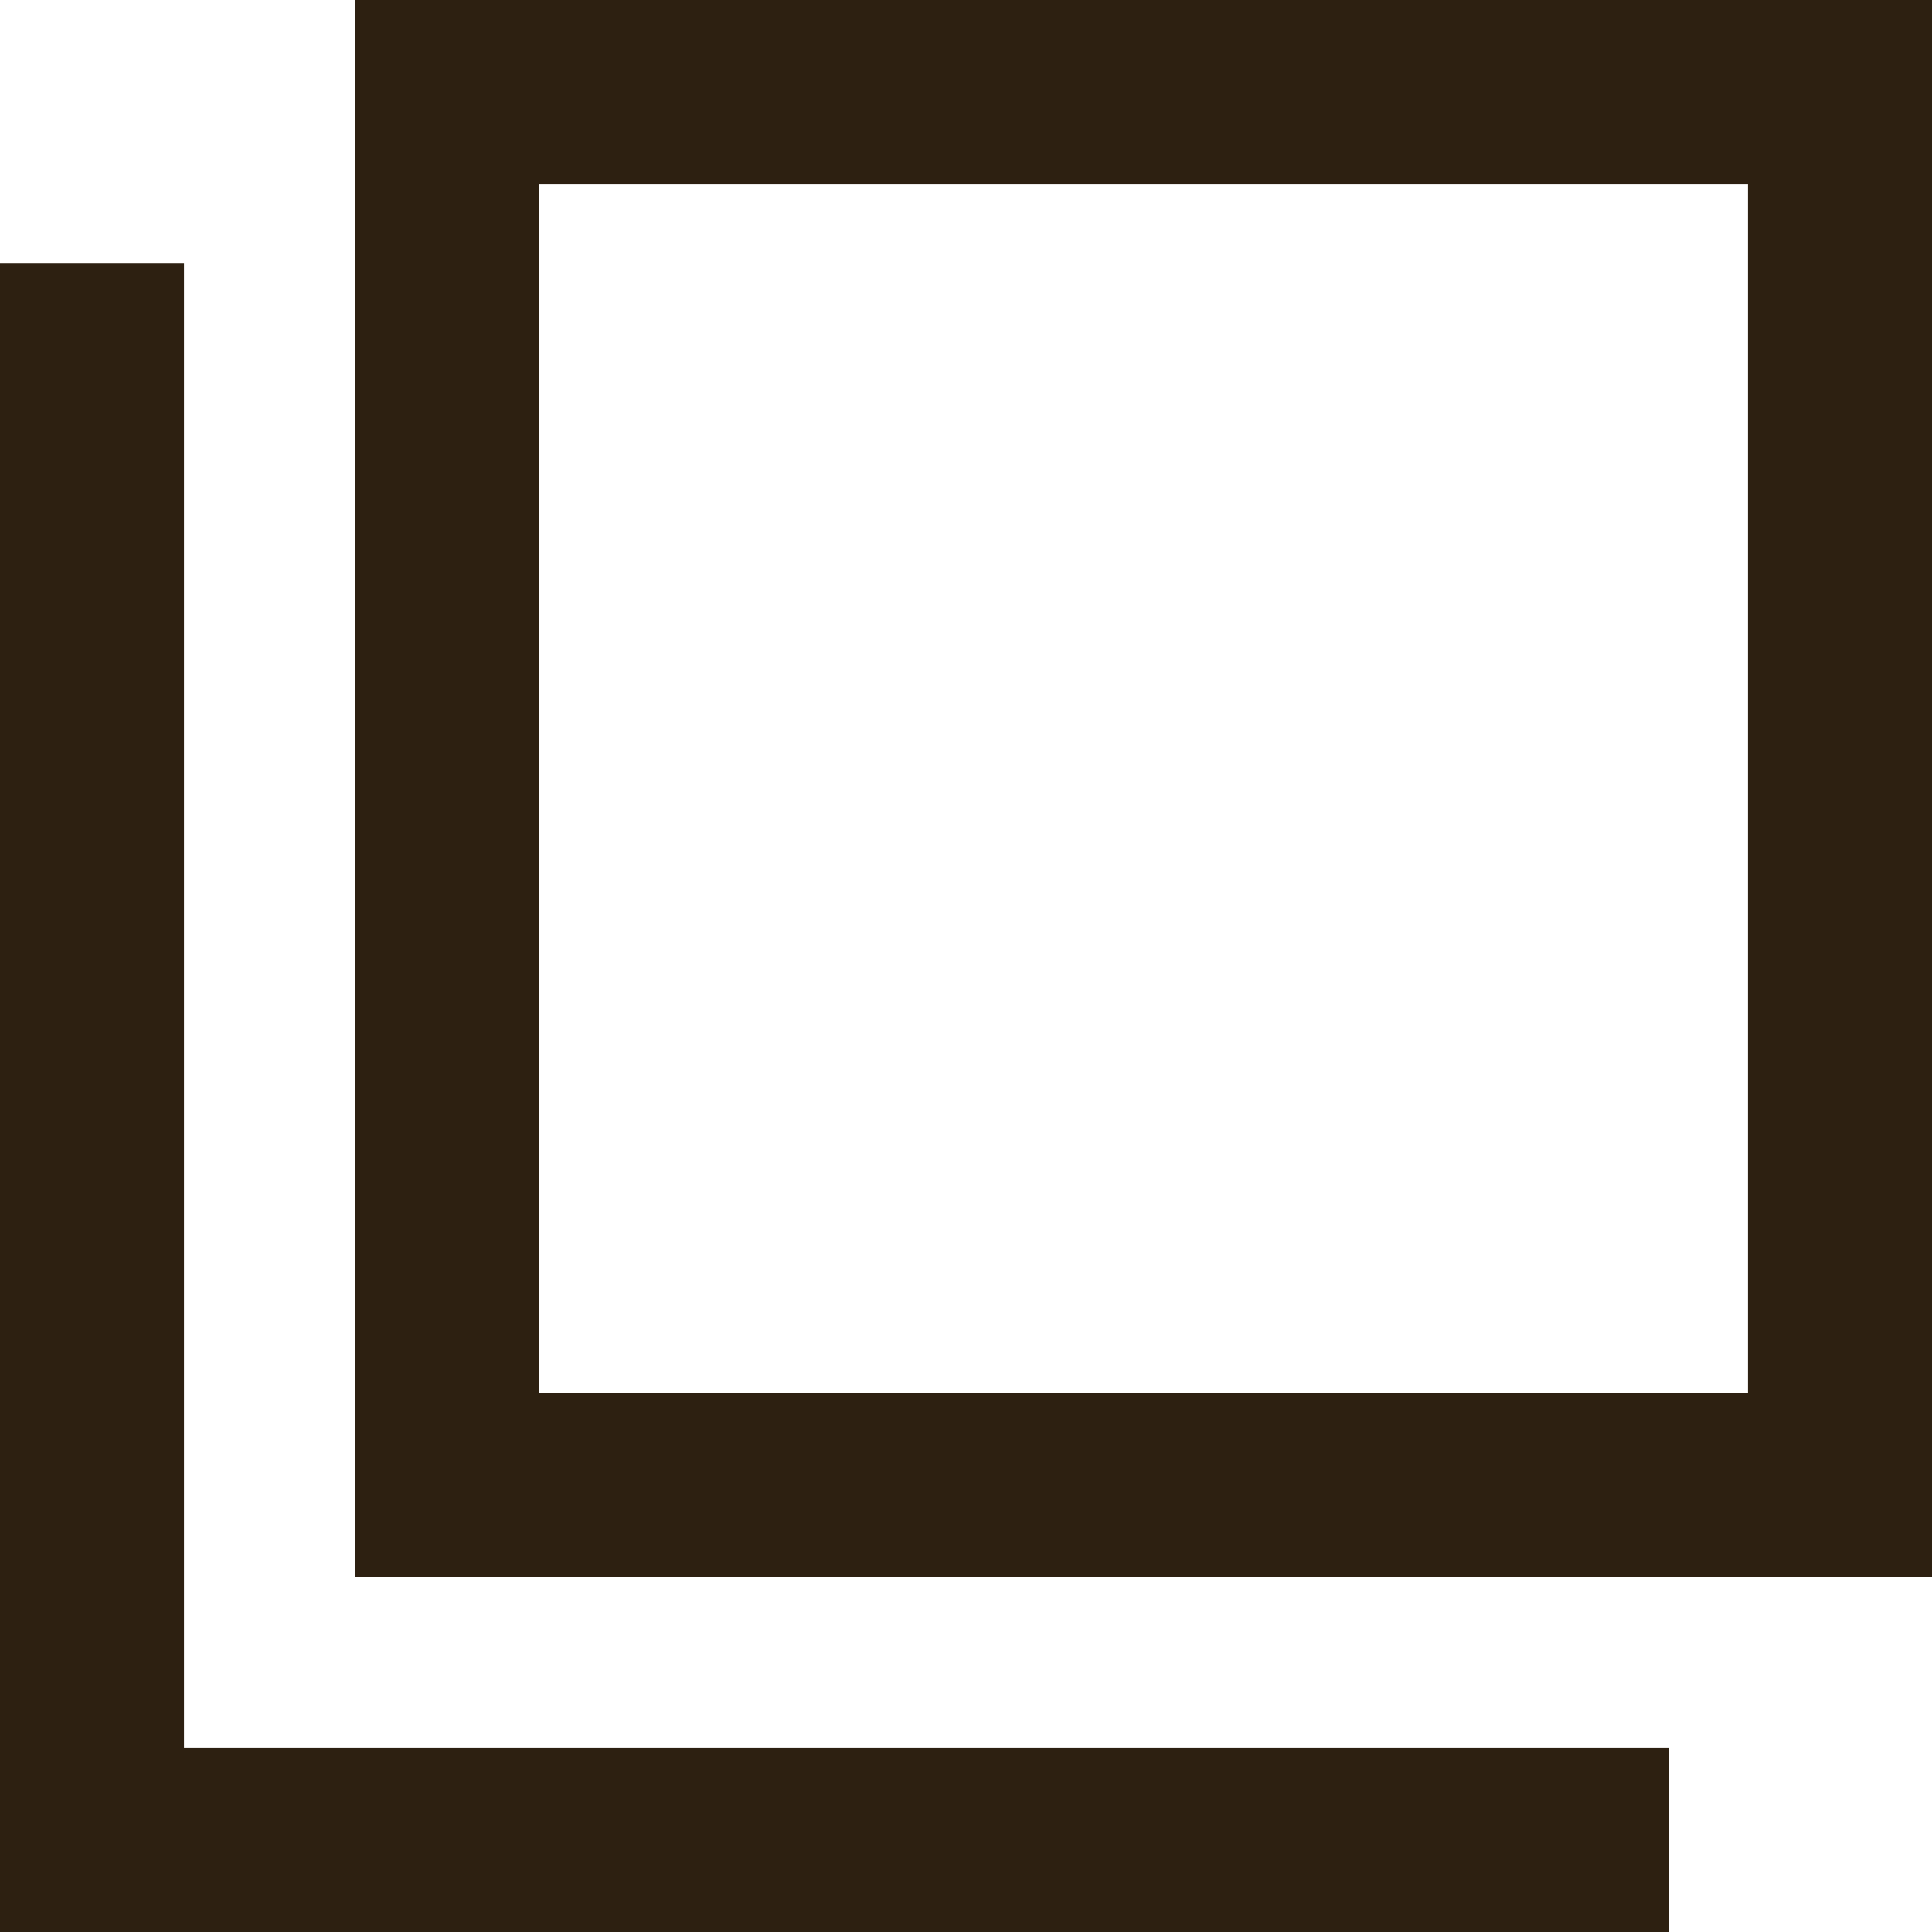 <svg xmlns="http://www.w3.org/2000/svg" width="10.5" height="10.5" viewBox="0 0 10.5 10.5"><g transform="translate(-3298.57 -13692.956)"><g transform="translate(3300.499 13692.956)" fill="none" stroke="#2d2011" stroke-miterlimit="10" stroke-width="1"><rect width="8.571" height="8.571" stroke="none"/><rect x="0.5" y="0.5" width="7.571" height="7.571" fill="none"/></g><path d="M3307.642,13702.956h-8.572v-8.571" fill="none" stroke="#2d2011" stroke-miterlimit="10" stroke-width="1"/></g></svg>